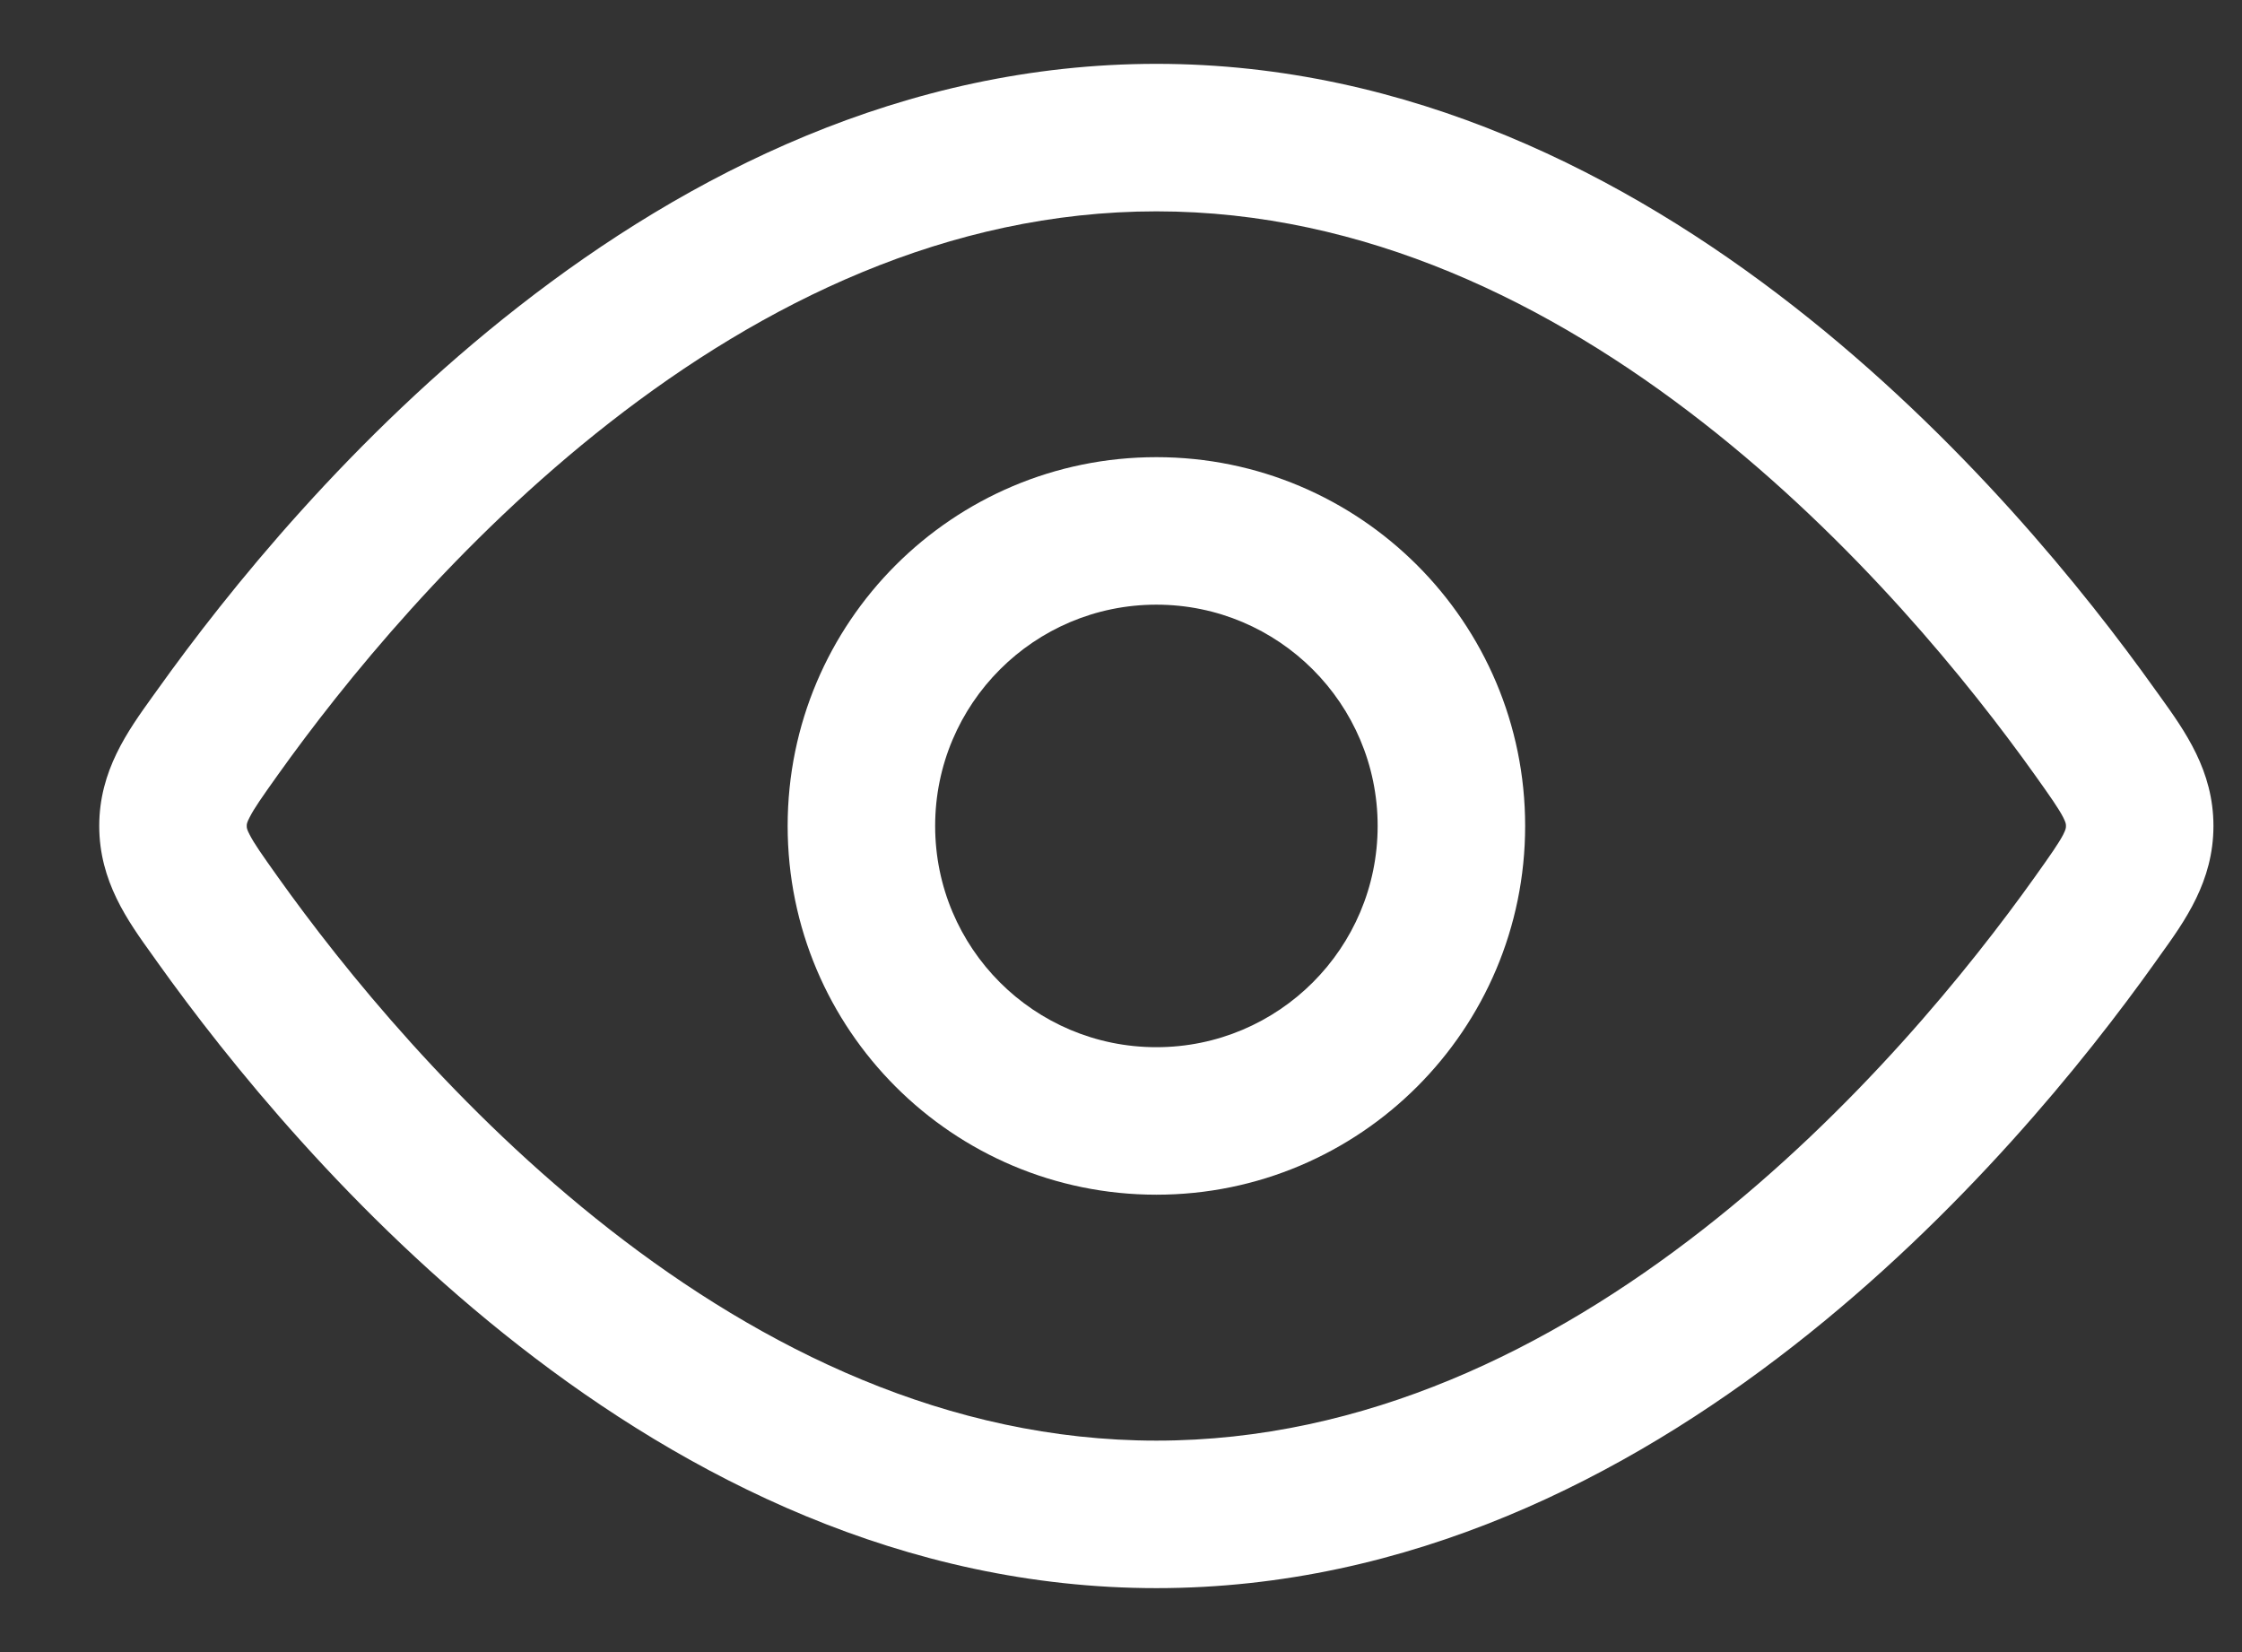 <svg width="19" height="14" viewBox="0 0 19 14" fill="none" xmlns="http://www.w3.org/2000/svg">
<rect x="0" y="0" width="19" height="14" fill="#333333" stroke="none"/>
<path fill-rule="evenodd" clip-rule="evenodd" d="M9.8 10.124C8.074 10.124 6.675 8.725 6.675 6.999C6.675 5.273 8.074 3.874 9.8 3.874C11.525 3.874 12.925 5.273 12.925 6.999C12.925 8.725 11.525 10.124 9.8 10.124ZM7.925 6.999C7.925 8.035 8.764 8.874 9.8 8.874C10.835 8.874 11.675 8.035 11.675 6.999C11.675 5.964 10.835 5.124 9.8 5.124C8.764 5.124 7.925 5.964 7.925 6.999Z" fill="white"/>
<path fill-rule="evenodd" clip-rule="evenodd" d="M9.8 0.541C7.658 0.541 5.821 1.484 4.4 2.594C2.977 3.704 1.926 5.016 1.337 5.841L1.293 5.902C1.082 6.196 0.841 6.531 0.841 6.999C0.841 7.468 1.082 7.803 1.293 8.096L1.337 8.158C1.926 8.983 2.977 10.295 4.4 11.405C5.821 12.515 7.658 13.458 9.8 13.458C11.942 13.458 13.778 12.515 15.199 11.405C16.622 10.295 17.674 8.983 18.262 8.158L18.306 8.096C18.517 7.803 18.758 7.468 18.758 6.999C18.758 6.531 18.517 6.196 18.306 5.902L18.262 5.841C17.674 5.016 16.622 3.704 15.199 2.594C13.778 1.484 11.942 0.541 9.8 0.541ZM2.355 6.566C2.905 5.795 3.877 4.588 5.169 3.579C6.463 2.569 8.034 1.791 9.8 1.791C11.565 1.791 13.136 2.569 14.43 3.579C15.723 4.588 16.694 5.795 17.244 6.566C17.38 6.757 17.445 6.85 17.484 6.925C17.508 6.972 17.508 6.985 17.508 6.997L17.508 6.999L17.508 7.001C17.508 7.014 17.508 7.027 17.484 7.074C17.445 7.148 17.38 7.241 17.244 7.432C16.694 8.204 15.723 9.411 14.43 10.42C13.136 11.43 11.565 12.208 9.8 12.208C8.034 12.208 6.463 11.43 5.169 10.42C3.877 9.411 2.905 8.204 2.355 7.432C2.219 7.241 2.154 7.148 2.116 7.074C2.091 7.027 2.091 7.014 2.091 7.001L2.091 6.999L2.091 6.997C2.091 6.985 2.091 6.972 2.116 6.925C2.154 6.85 2.219 6.757 2.355 6.566Z" fill="white"/>
</svg>
